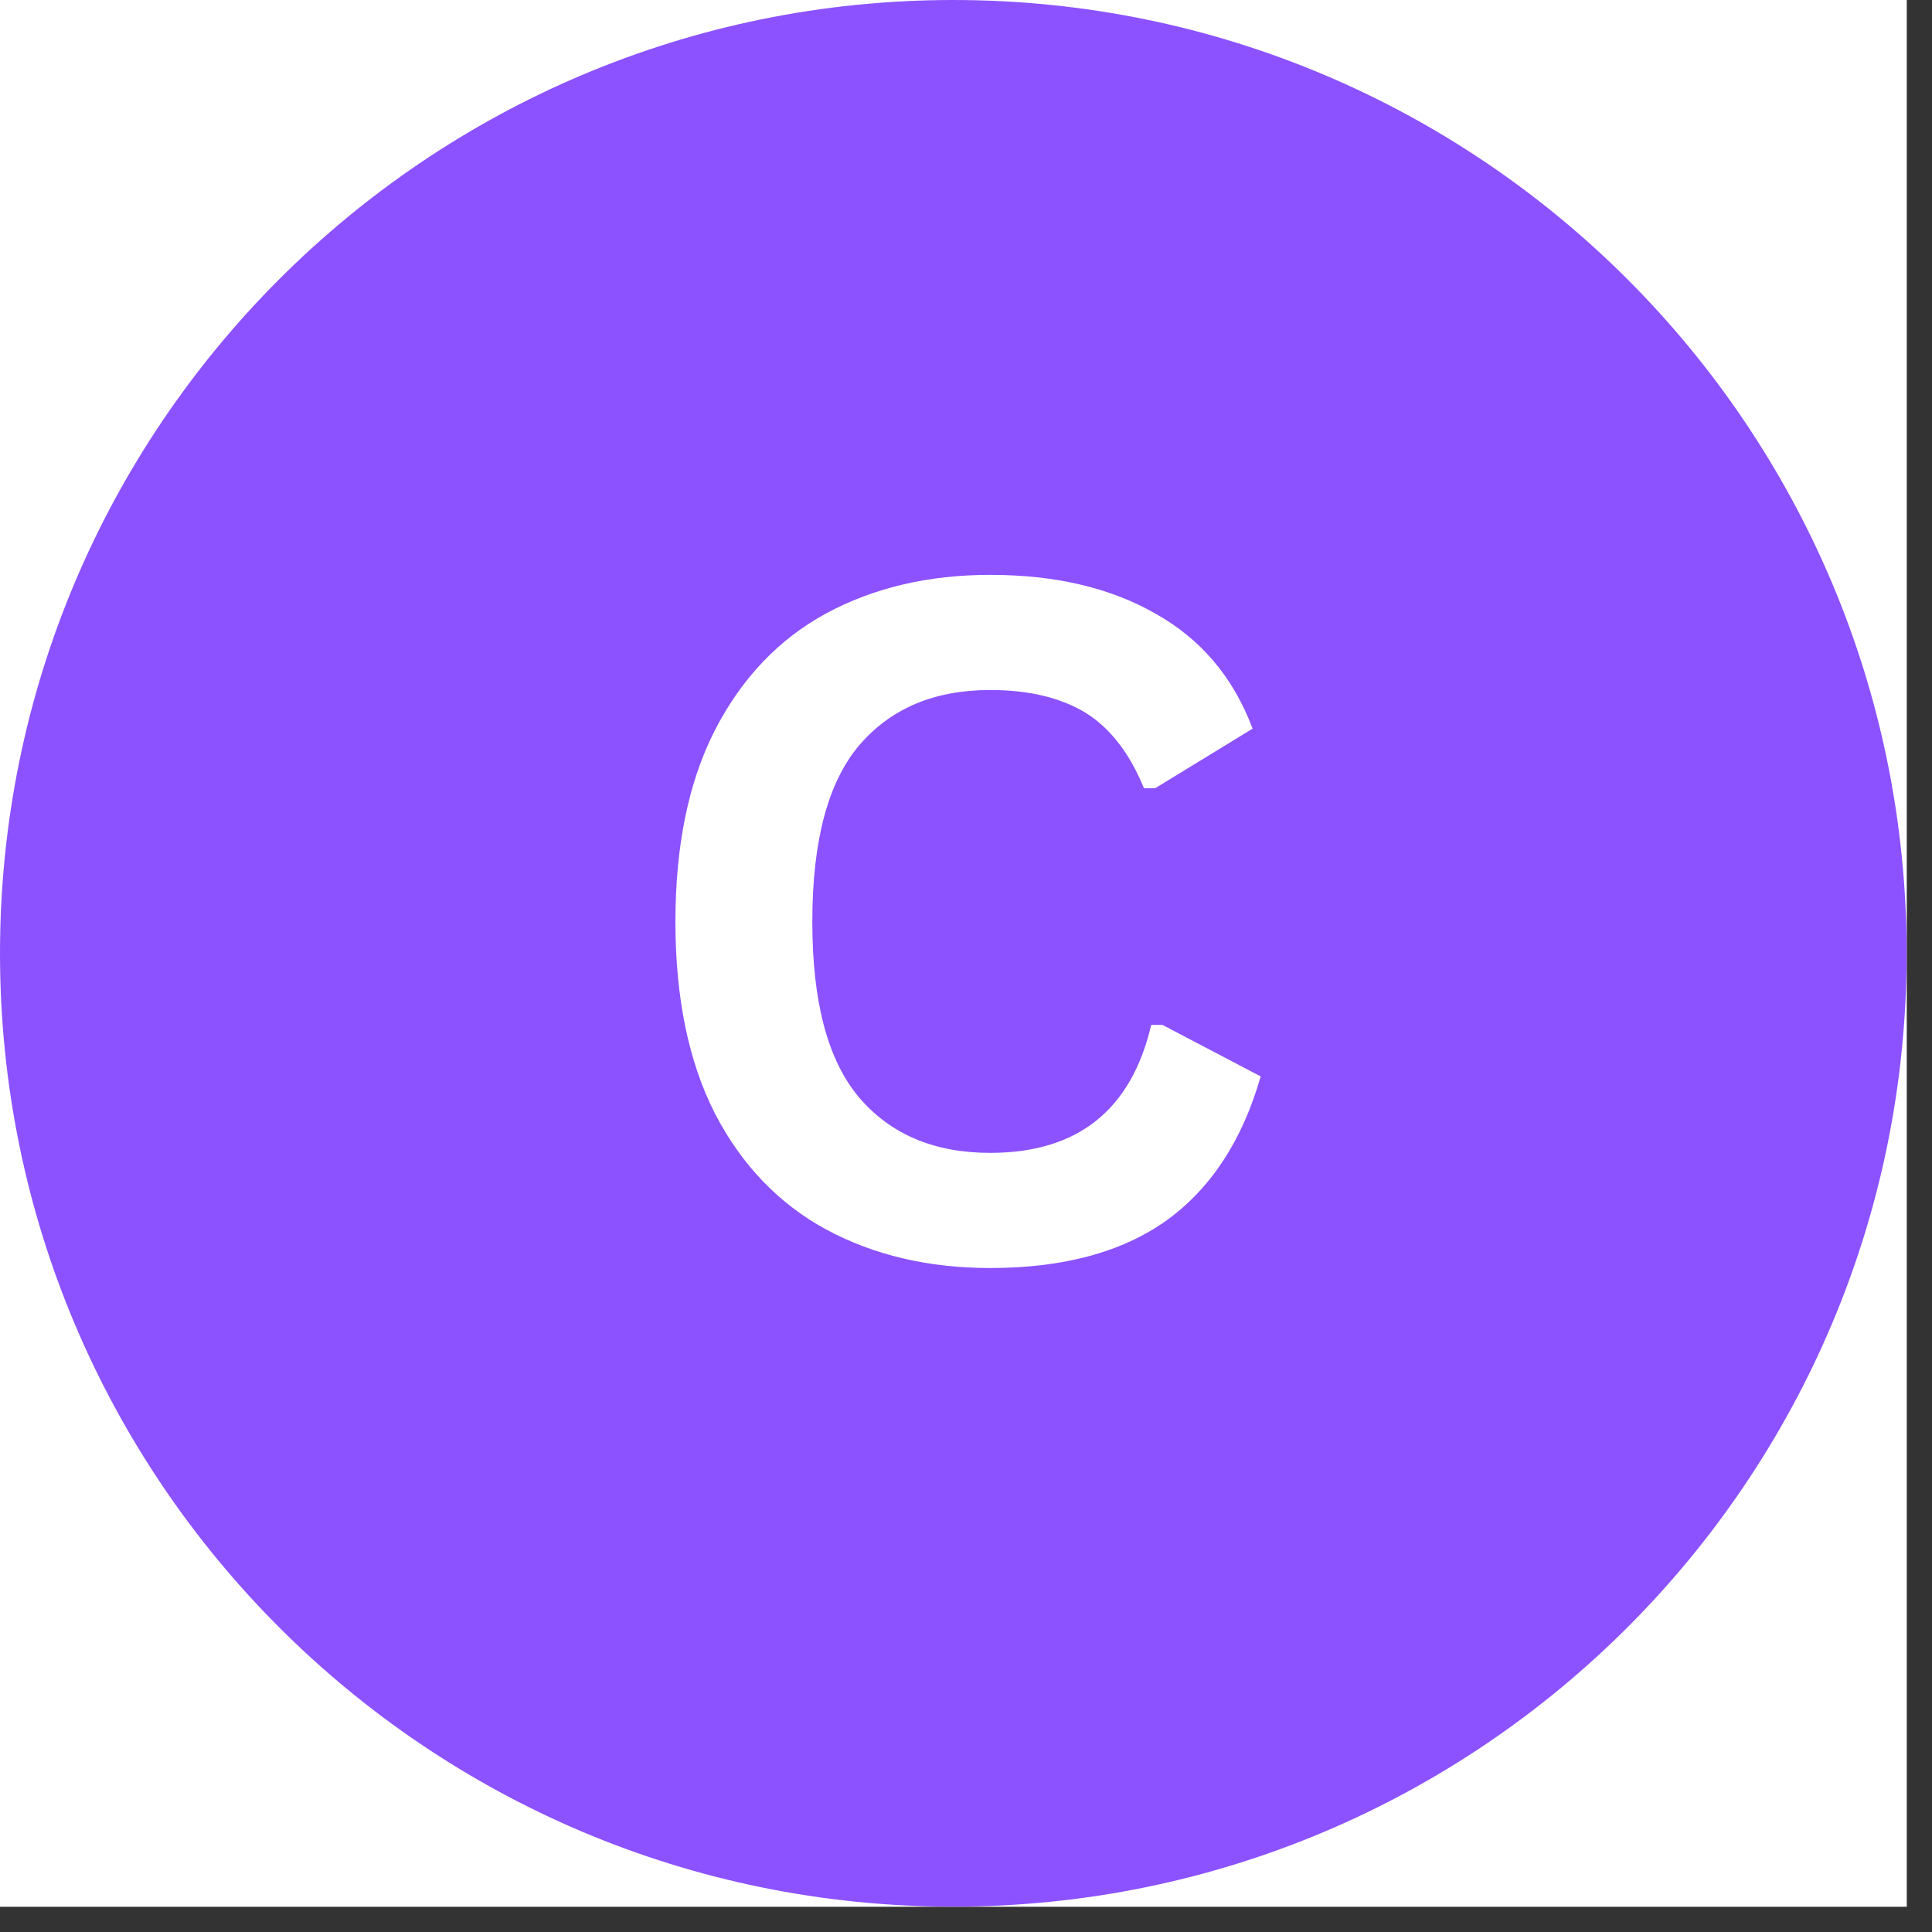 <svg xmlns="http://www.w3.org/2000/svg" xmlns:xlink="http://www.w3.org/1999/xlink" width="50" viewBox="0 0 37.5 37.5" height="50" preserveAspectRatio="xMidYMid meet"><rect x="0" y="0" width="37.5" height="37.5" fill="#333333" stroke="none"/><defs><g></g><clipPath id="79e5876103"><path d="M 0 0 L 37.008 0 L 37.008 37.008 L 0 37.008 Z M 0 0 " clip-rule="nonzero"></path></clipPath><clipPath id="e2e33cd052"><path d="M 0 0 L 37.008 0 L 37.008 37.008 L 0 37.008 Z M 0 0 " clip-rule="nonzero"></path></clipPath><clipPath id="6cc4c5eb63"><path d="M 18.504 0 C 8.285 0 0 8.285 0 18.504 C 0 28.723 8.285 37.008 18.504 37.008 C 28.723 37.008 37.008 28.723 37.008 18.504 C 37.008 8.285 28.723 0 18.504 0 Z M 18.504 0 " clip-rule="nonzero"></path></clipPath></defs><g clip-path="url(#79e5876103)"><path fill="#ffffff" d="M 0 0 L 37.008 0 L 37.008 37.008 L 0 37.008 Z M 0 0 " fill-opacity="1" fill-rule="nonzero"></path><path fill="#ffffff" d="M 0 0 L 37.008 0 L 37.008 37.008 L 0 37.008 Z M 0 0 " fill-opacity="1" fill-rule="nonzero"></path></g><g clip-path="url(#e2e33cd052)"><g clip-path="url(#6cc4c5eb63)"><path fill="#8c52ff" d="M 0 0 L 37.008 0 L 37.008 37.008 L 0 37.008 Z M 0 0 " fill-opacity="1" fill-rule="nonzero"></path></g></g><g fill="#ffffff" fill-opacity="1"><g transform="translate(12.079, 24.424)"><g><path d="M 7.141 0.188 C 5.941 0.188 4.879 -0.062 3.953 -0.562 C 3.035 -1.062 2.316 -1.812 1.797 -2.812 C 1.285 -3.82 1.031 -5.062 1.031 -6.531 C 1.031 -8.008 1.285 -9.25 1.797 -10.25 C 2.316 -11.258 3.035 -12.016 3.953 -12.516 C 4.879 -13.016 5.941 -13.266 7.141 -13.266 C 8.398 -13.266 9.469 -13.016 10.344 -12.516 C 11.227 -12.023 11.859 -11.281 12.234 -10.281 L 10.344 -9.125 L 10.125 -9.125 C 9.844 -9.812 9.461 -10.301 8.984 -10.594 C 8.504 -10.883 7.891 -11.031 7.141 -11.031 C 6.055 -11.031 5.207 -10.672 4.594 -9.953 C 3.988 -9.234 3.688 -8.094 3.688 -6.531 C 3.688 -4.977 3.988 -3.844 4.594 -3.125 C 5.207 -2.406 6.055 -2.047 7.141 -2.047 C 8.836 -2.047 9.879 -2.875 10.266 -4.531 L 10.484 -4.531 L 12.391 -3.531 C 12.035 -2.289 11.426 -1.359 10.562 -0.734 C 9.695 -0.117 8.555 0.188 7.141 0.188 Z M 7.141 0.188 "></path></g></g></g></svg>